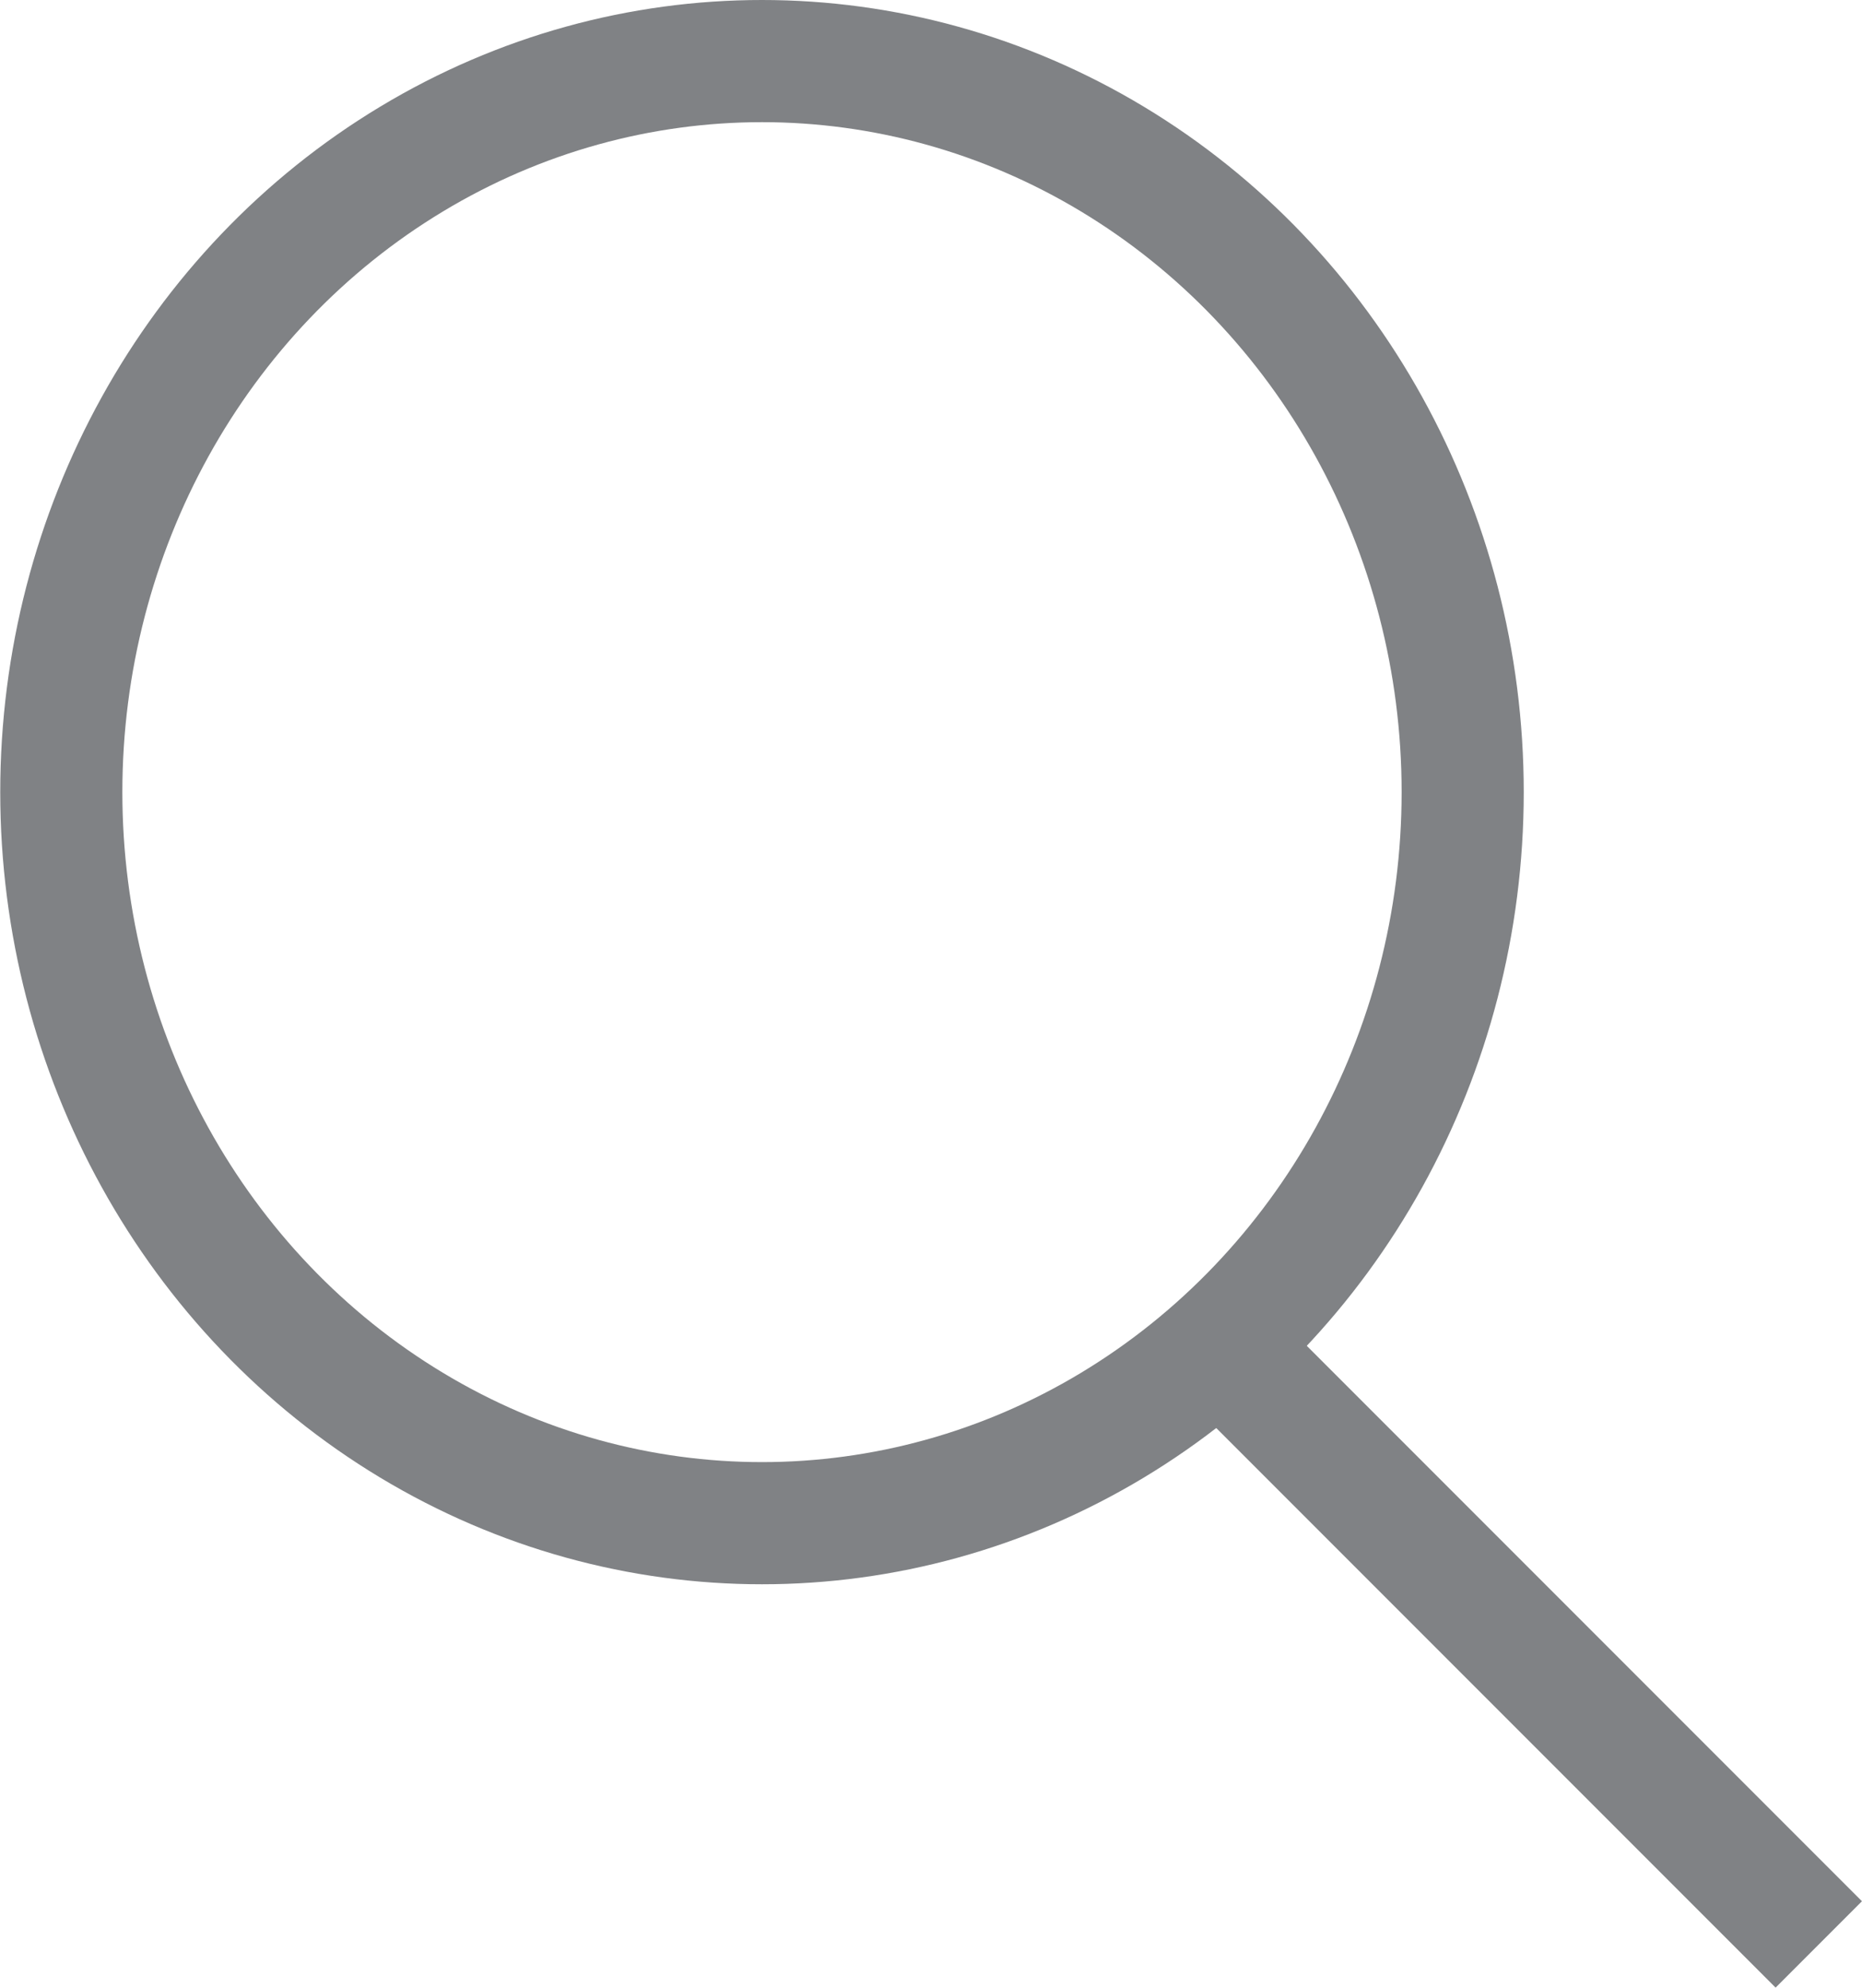 <?xml version="1.0" encoding="utf-8"?>
<!-- Generator: Adobe Illustrator 16.0.0, SVG Export Plug-In . SVG Version: 6.00 Build 0)  -->
<!DOCTYPE svg PUBLIC "-//W3C//DTD SVG 1.1//EN" "http://www.w3.org/Graphics/SVG/1.1/DTD/svg11.dtd">
<svg version="1.1" id="Layer_1" xmlns="http://www.w3.org/2000/svg" xmlns:xlink="http://www.w3.org/1999/xlink" x="0px" y="0px"
	 width="7.624px" height="8.135px" viewBox="0 0 7.624 8.135" enable-background="new 0 0 7.624 8.135" xml:space="preserve">
<g>
	<defs>
		<rect id="SVGID_1_" width="7.624" height="8.135"/>
	</defs>
	<clipPath id="SVGID_2_">
		<use xlink:href="#SVGID_1_"  overflow="visible"/>
	</clipPath>
	
		<ellipse clip-path="url(#SVGID_2_)" fill="none" stroke="#808285" stroke-width="0.5" cx="3.12" cy="3.242" rx="2.869" ry="2.992"/>
	<line clip-path="url(#SVGID_2_)" fill="none" stroke="#808285" stroke-width="0.5" x1="4.977" y1="5.488" x2="7.447" y2="7.958"/>
</g>
</svg>

